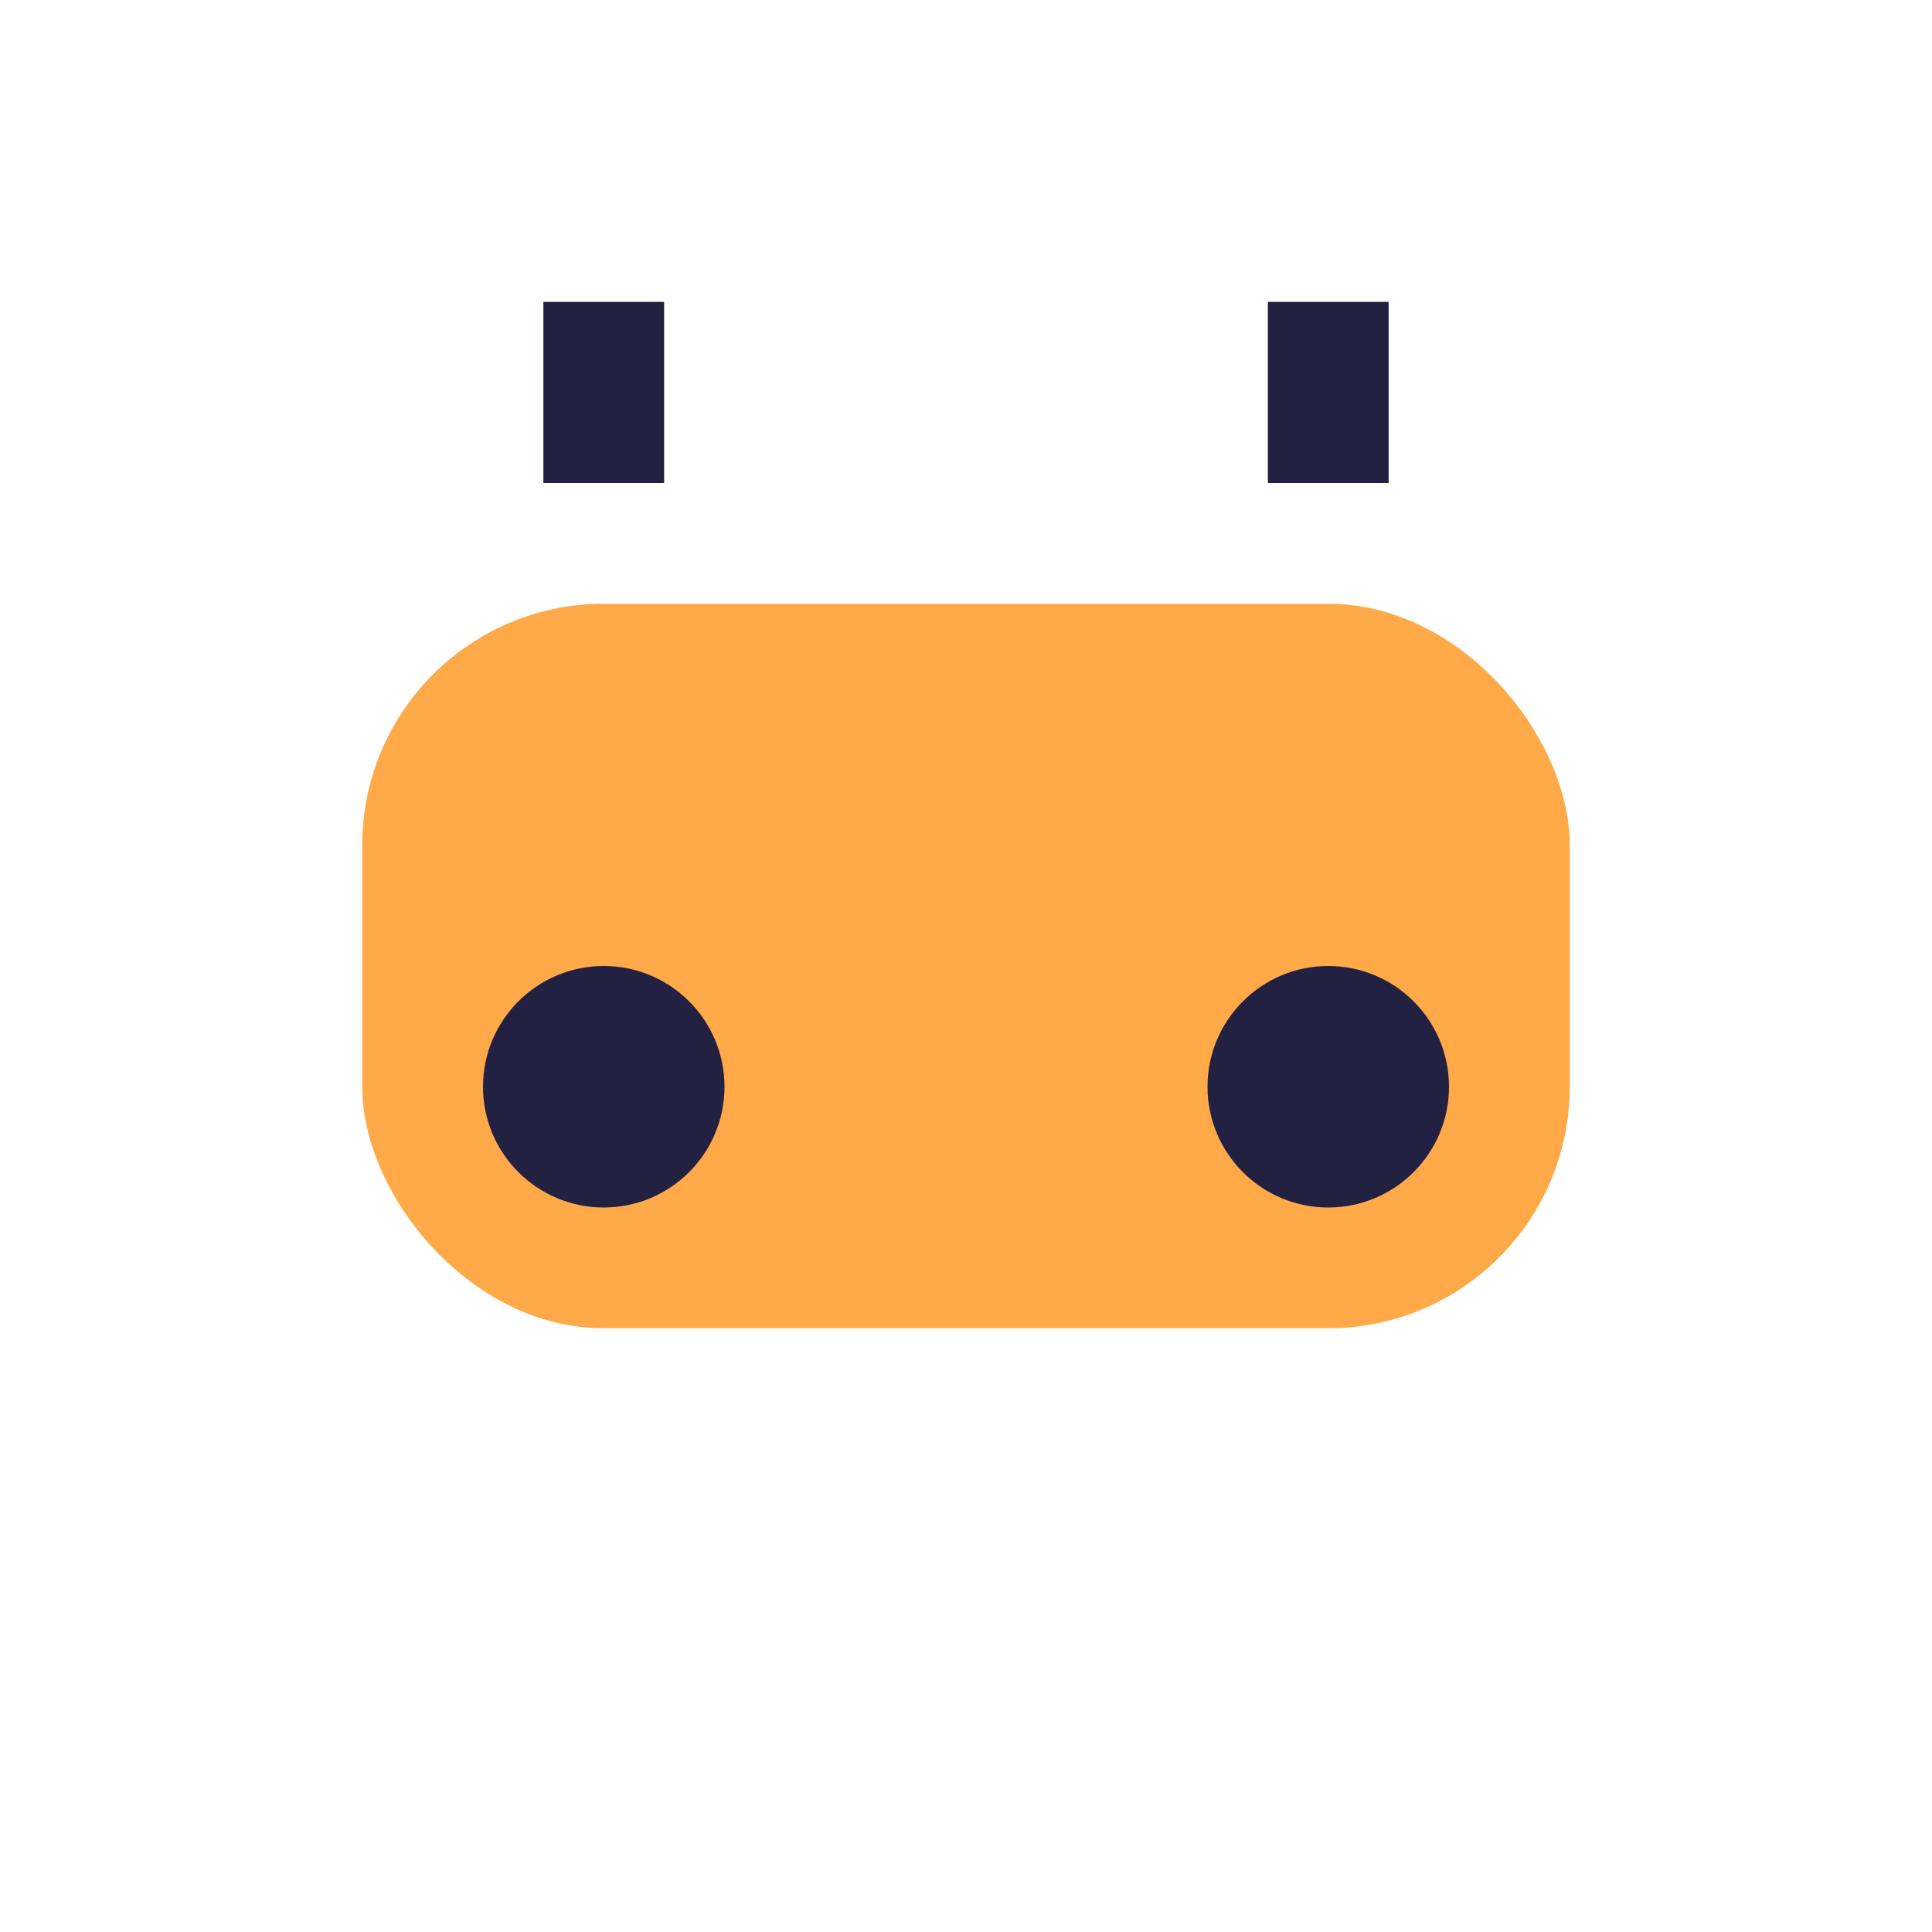 <?xml version="1.0" encoding="UTF-8"?>
<svg xmlns="http://www.w3.org/2000/svg" width="32" height="32" viewBox="0 0 32 32"><rect x="6" y="10" width="20" height="12" rx="4" fill="#FFA948"/><path d="M10 8v-3m12 3V5" stroke="#232142" stroke-width="2"/><circle cx="10" cy="18" r="2" fill="#232142"/><circle cx="22" cy="18" r="2" fill="#232142"/></svg>
